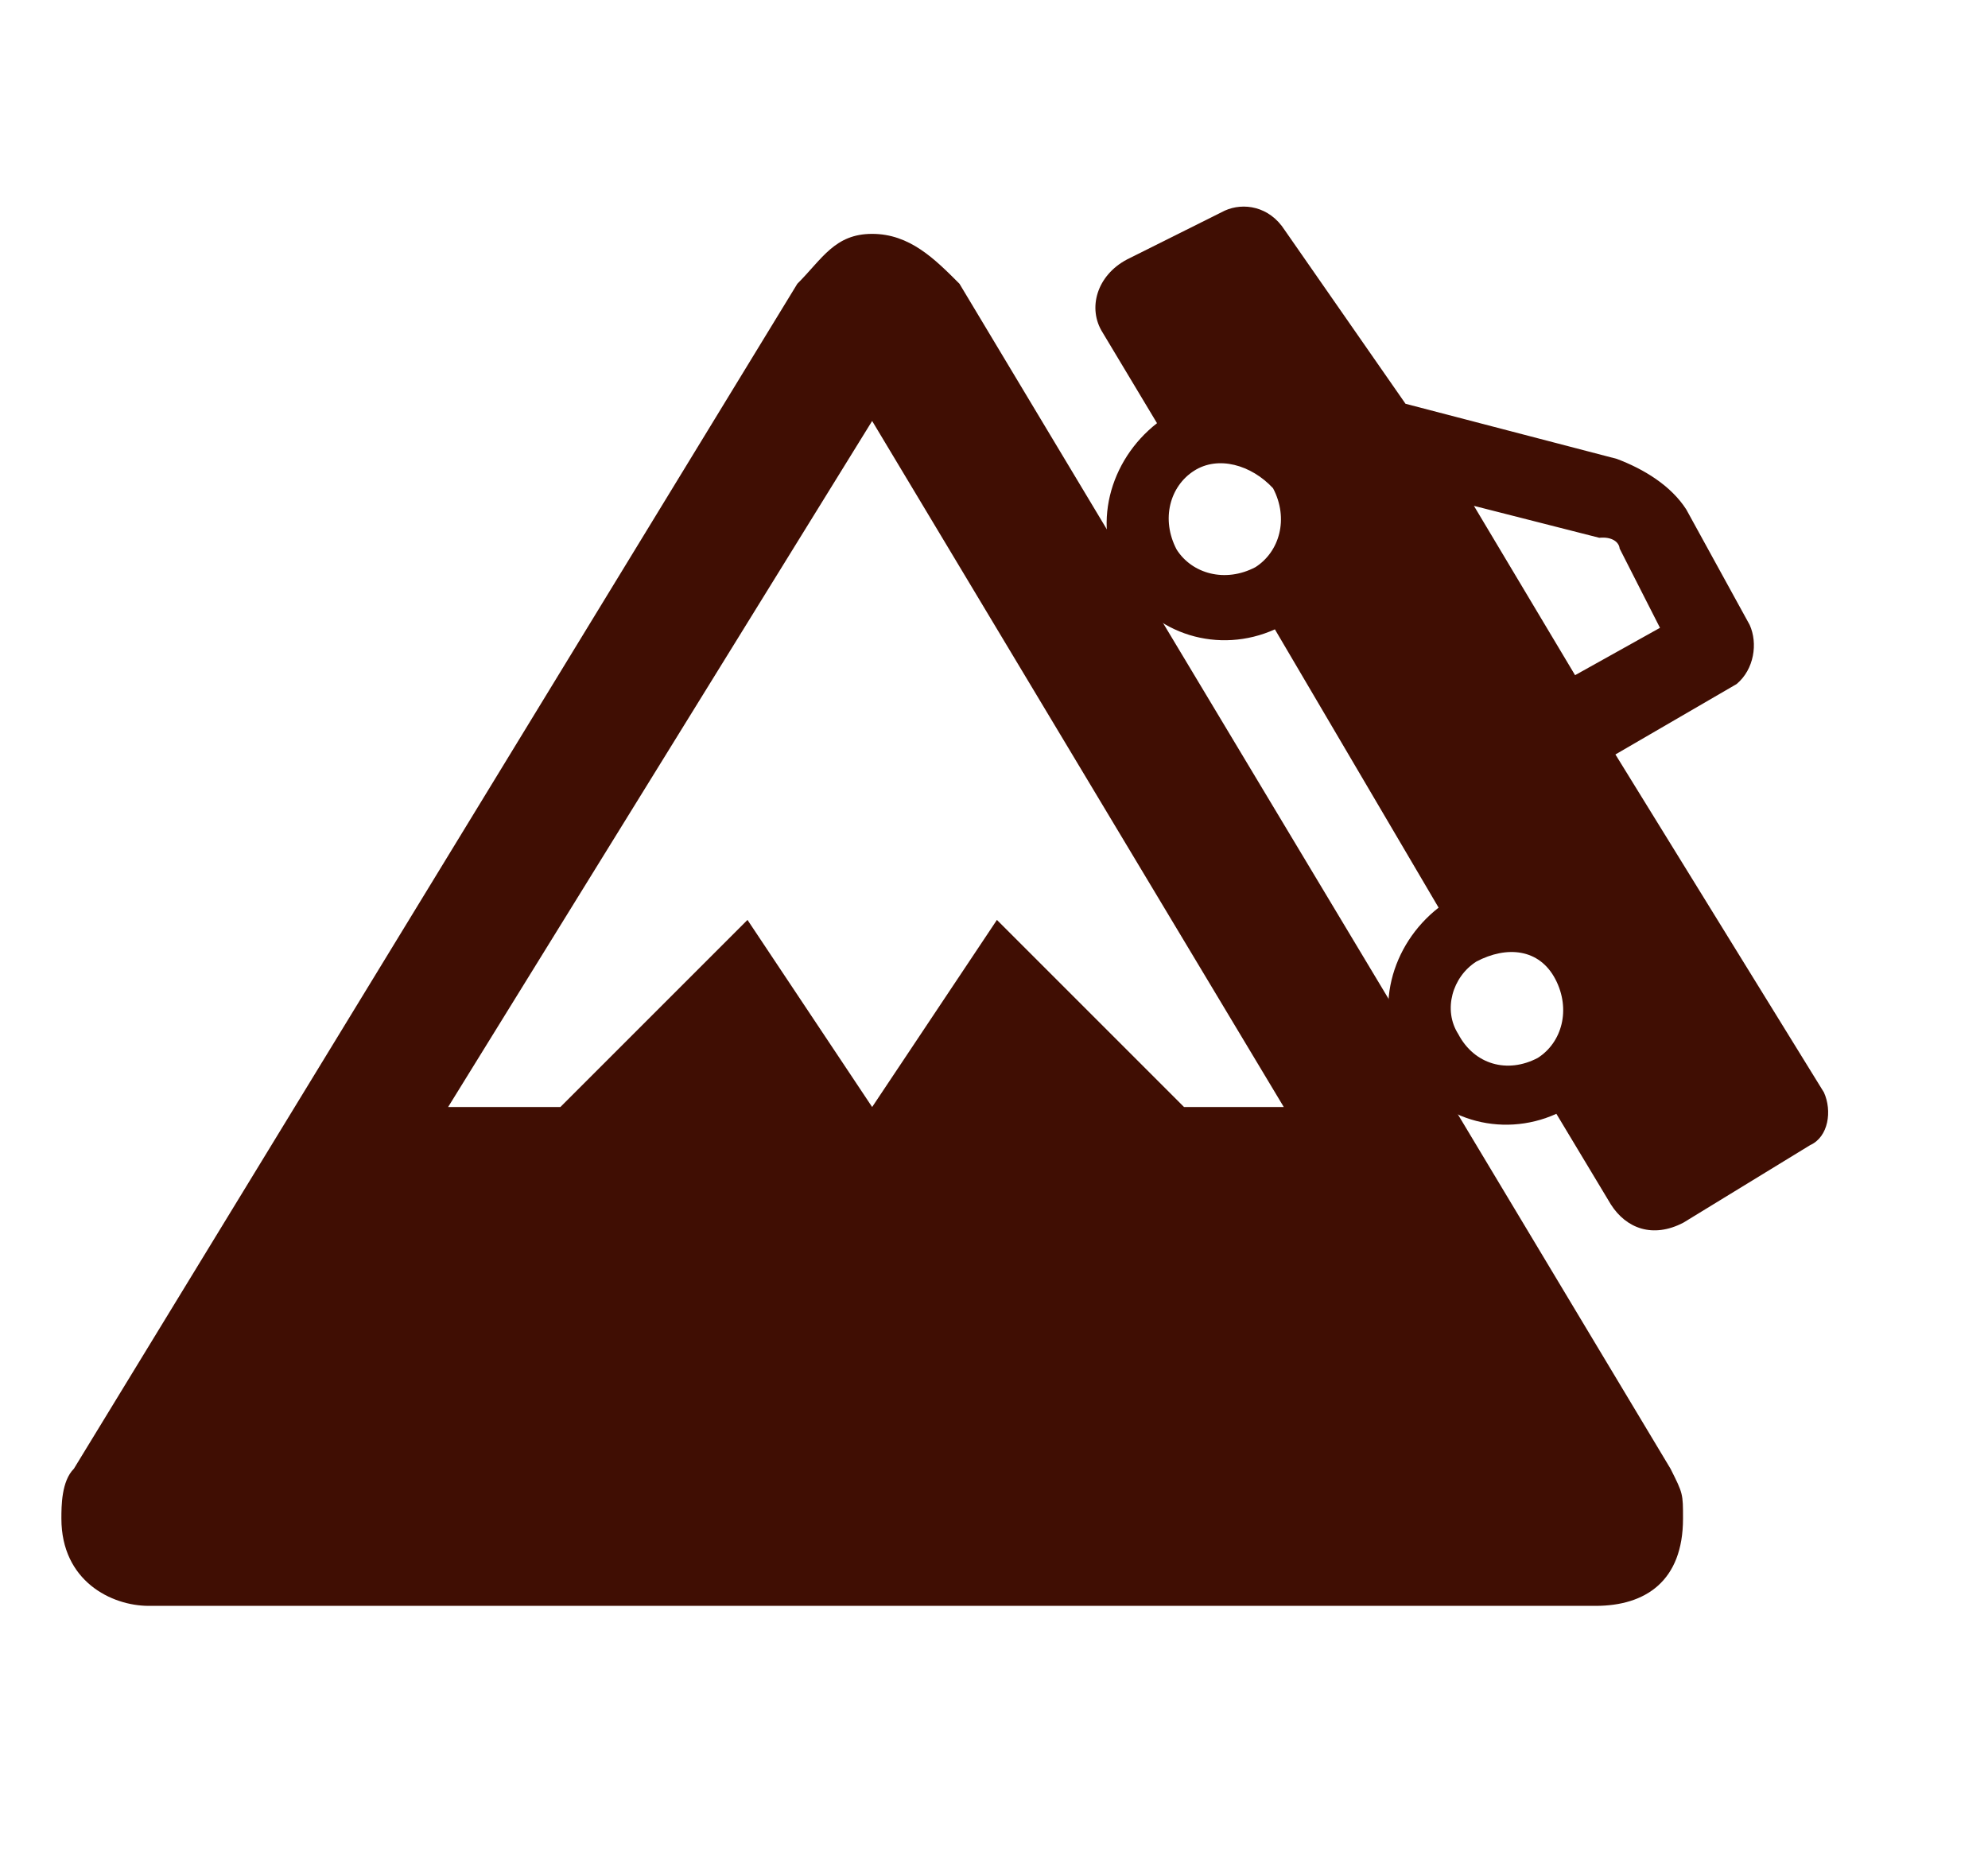 <svg width="17" height="16" viewBox="0 0 17 16" fill="none" xmlns="http://www.w3.org/2000/svg">
<g clip-path="url(#clip0_219_519)">
<path d="M7.458 2C7.138 2 7.032 2.213 6.818 2.427L0.632 12.56C0.525 12.667 0.525 12.88 0.525 12.987C0.525 13.52 0.952 13.733 1.272 13.733H13.645C14.072 13.733 14.392 13.52 14.392 12.987C14.392 12.773 14.392 12.773 14.285 12.56L8.205 2.427C7.992 2.213 7.778 2 7.458 2ZM7.458 3.6L10.978 9.467H10.125L8.525 7.867L7.458 9.467L6.392 7.867L4.792 9.467H3.832L7.458 3.6Z" fill="#400E03"/>
<path d="M10.986 1.968L12.019 3.453L13.825 3.924C14.054 4.01 14.288 4.151 14.42 4.357L14.962 5.344C15.033 5.501 15.001 5.724 14.85 5.85L13.814 6.452L15.597 9.342C15.668 9.499 15.637 9.722 15.479 9.793L14.395 10.456C14.134 10.592 13.906 10.506 13.775 10.3L13.309 9.525C12.837 9.739 12.271 9.578 12.003 9.111C11.735 8.645 11.896 8.079 12.302 7.762L10.902 5.382C10.429 5.596 9.863 5.435 9.595 4.968C9.327 4.502 9.488 3.936 9.894 3.619L9.429 2.844C9.298 2.638 9.378 2.355 9.639 2.218L10.474 1.801C10.632 1.73 10.854 1.762 10.986 1.968ZM12.625 8.223C12.419 8.354 12.338 8.637 12.47 8.843C12.607 9.104 12.89 9.184 13.15 9.047C13.356 8.916 13.436 8.633 13.3 8.373C13.163 8.112 12.885 8.086 12.625 8.223ZM13.469 5.774L14.195 5.369L13.85 4.691C13.845 4.636 13.785 4.588 13.676 4.599L12.604 4.326L13.469 5.774ZM10.211 4.026C10.005 4.157 9.925 4.44 10.062 4.7C10.193 4.906 10.476 4.987 10.736 4.85C10.942 4.718 11.023 4.435 10.886 4.175C10.7 3.975 10.417 3.894 10.211 4.026Z" fill="#400E03"/>
</g>
<defs>
<clipPath id="clip0_219_519">
<rect width="16" height="16" fill="white" transform="translate(0.525)"/>
</clipPath>
</defs>
</svg>
